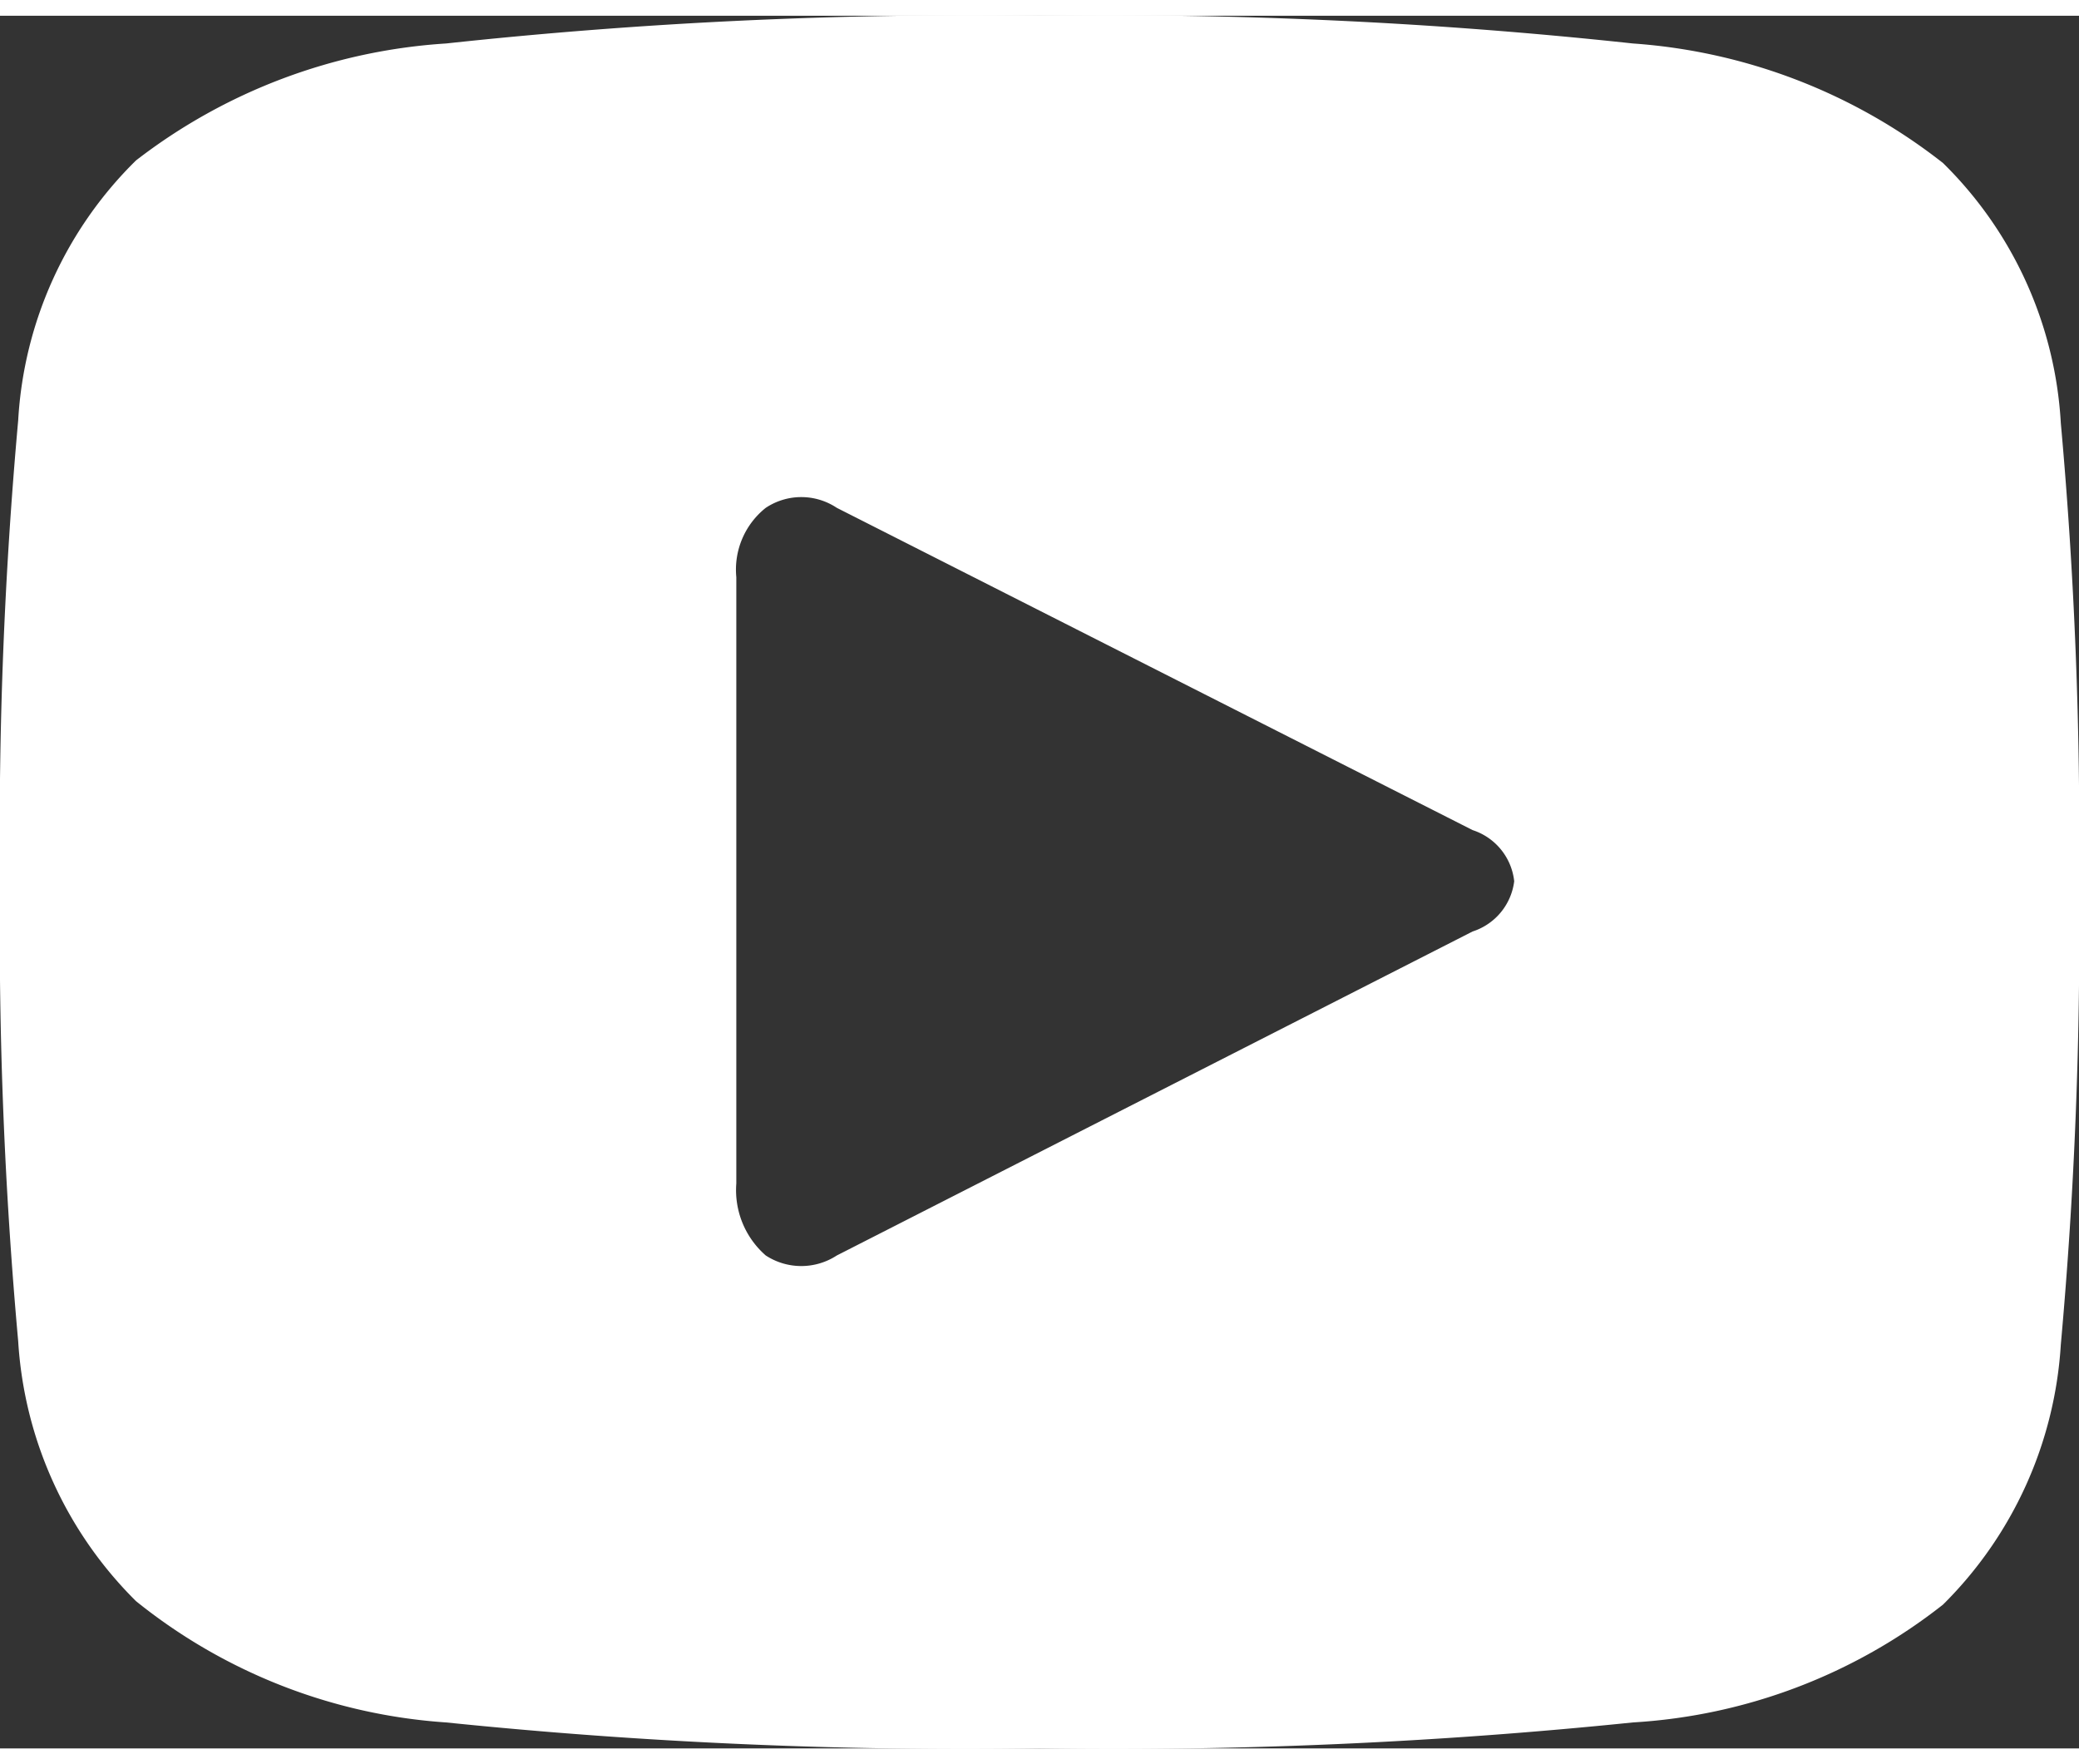 <svg id="Layer_1" data-name="Layer 1" xmlns="http://www.w3.org/2000/svg" width="0.33in" height="0.28in" viewBox="0 0 24 20"><rect x="0" y="0" width="24" height="20" fill="#333333" stroke="none"/><title>youtube</title><path d="M23.79,4.7a4.57,4.57,0,0,0-1.36-3A6.53,6.53,0,0,0,18.85.32,56.45,56.45,0,0,0,12,0,56.45,56.45,0,0,0,5.15.32,6.53,6.53,0,0,0,1.57,1.67a4.57,4.57,0,0,0-1.36,3A52.76,52.76,0,0,0,0,10a52.76,52.76,0,0,0,.21,5.3,4.62,4.62,0,0,0,1.36,3A6.39,6.39,0,0,0,5.15,19.7,58.66,58.66,0,0,0,12,20a58.66,58.66,0,0,0,6.85-.3,6.39,6.39,0,0,0,3.58-1.36,4.62,4.62,0,0,0,1.36-3A52.76,52.76,0,0,0,24,10,52.76,52.76,0,0,0,23.79,4.7ZM17,10.57L9.66,14.31a0.75,0.75,0,0,1-.82,0,1,1,0,0,1-.34-0.83v-7a0.91,0.91,0,0,1,.34-0.8,0.74,0.74,0,0,1,.82,0L17,9.4a0.7,0.7,0,0,1,.48.59A0.7,0.7,0,0,1,17,10.57Z" fill="#fff"/></svg>